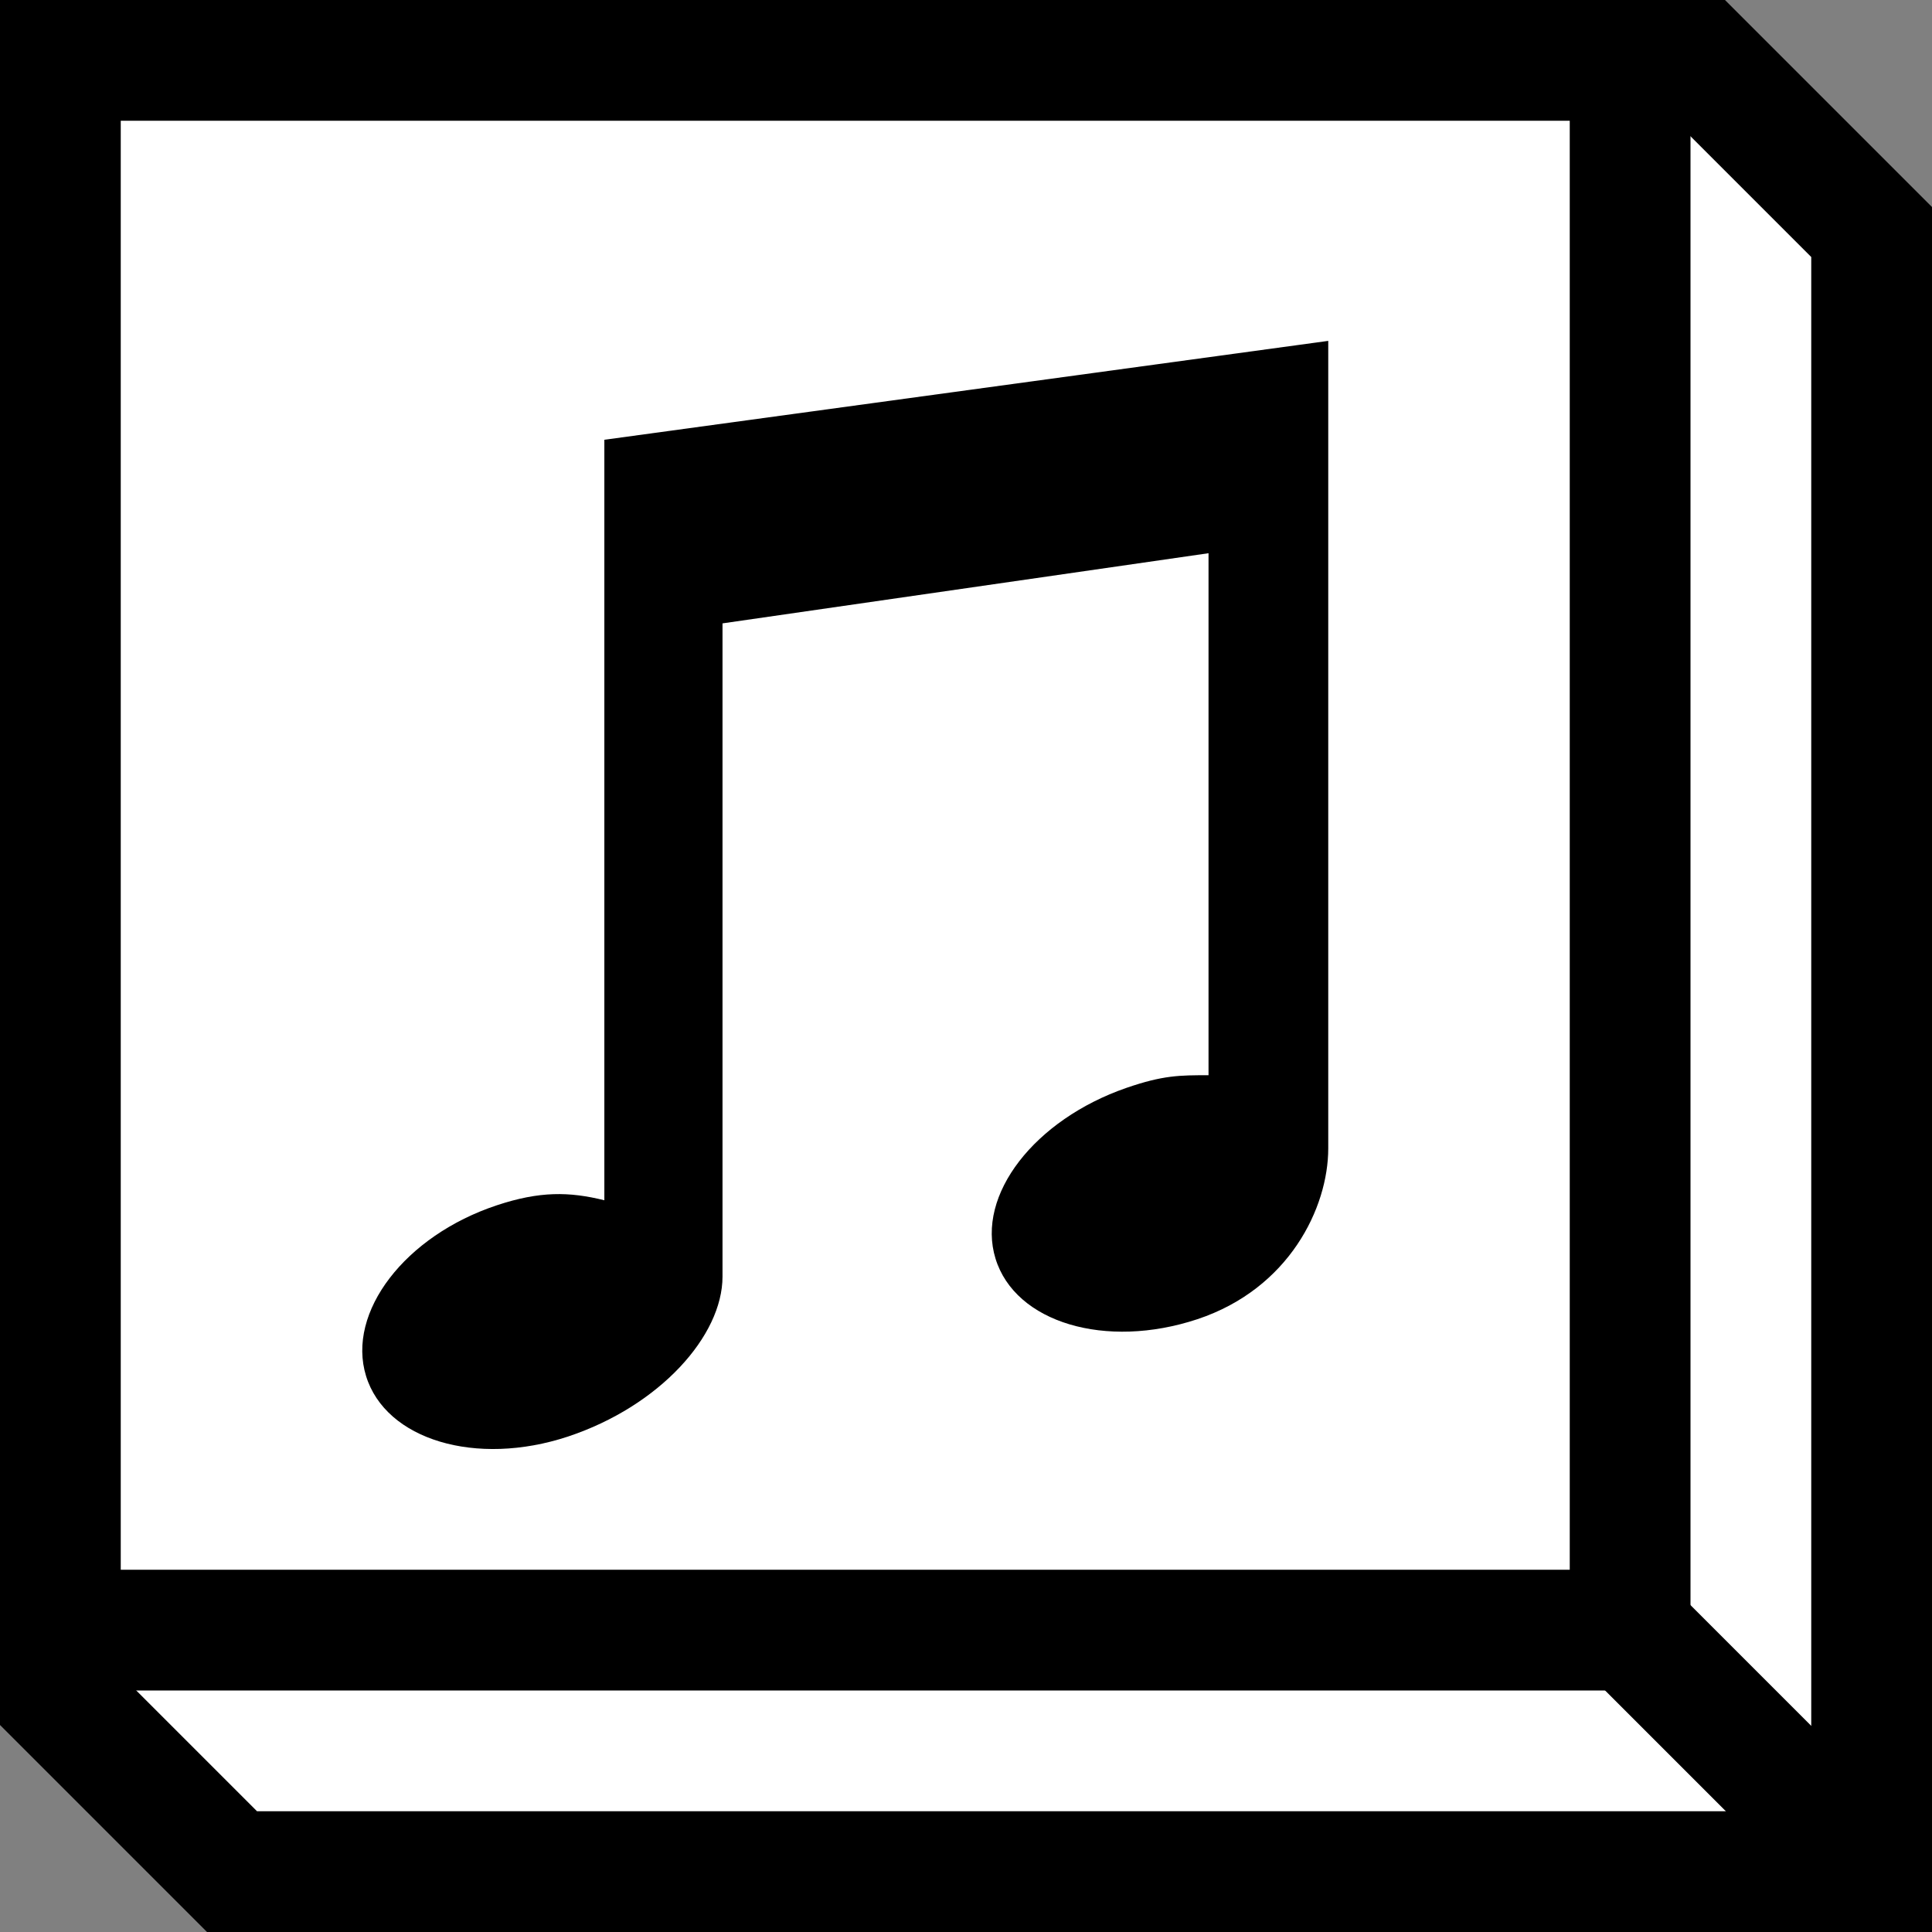 <svg xmlns="http://www.w3.org/2000/svg" width="32" height="32" fill="none"><rect width="100%" height="100%" fill="#808080" stroke="none"/><path fill="#fff" stroke="#000" stroke-width="2" d="M3.843 31 1 28.157V20.45L20.487 1h7.67L31 3.843V31H3.843Z"/>
  <path stroke="#000" stroke-width="2" d="m31 31-4-4"/>
  <path fill="#fff" stroke="#000" stroke-width="2" d="M1 1h26v26H1z"/>
  <path fill="#000" d="M22 19.021V5.646L10.01 7.284V19.88c-.583-.144-1.071-.152-1.78.083-1.52.504-2.493 1.77-2.167 2.828.326 1.058 1.823 1.506 3.344 1.003 1.52-.505 2.56-1.669 2.56-2.649v-10.82l8.05-1.162v8.646c-.48 0-.752 0-1.361.21-1.515.525-2.493 1.771-2.167 2.828.326 1.059 1.823 1.507 3.344 1.003 1.52-.506 2.167-1.848 2.167-2.829Z"/>
</svg>
